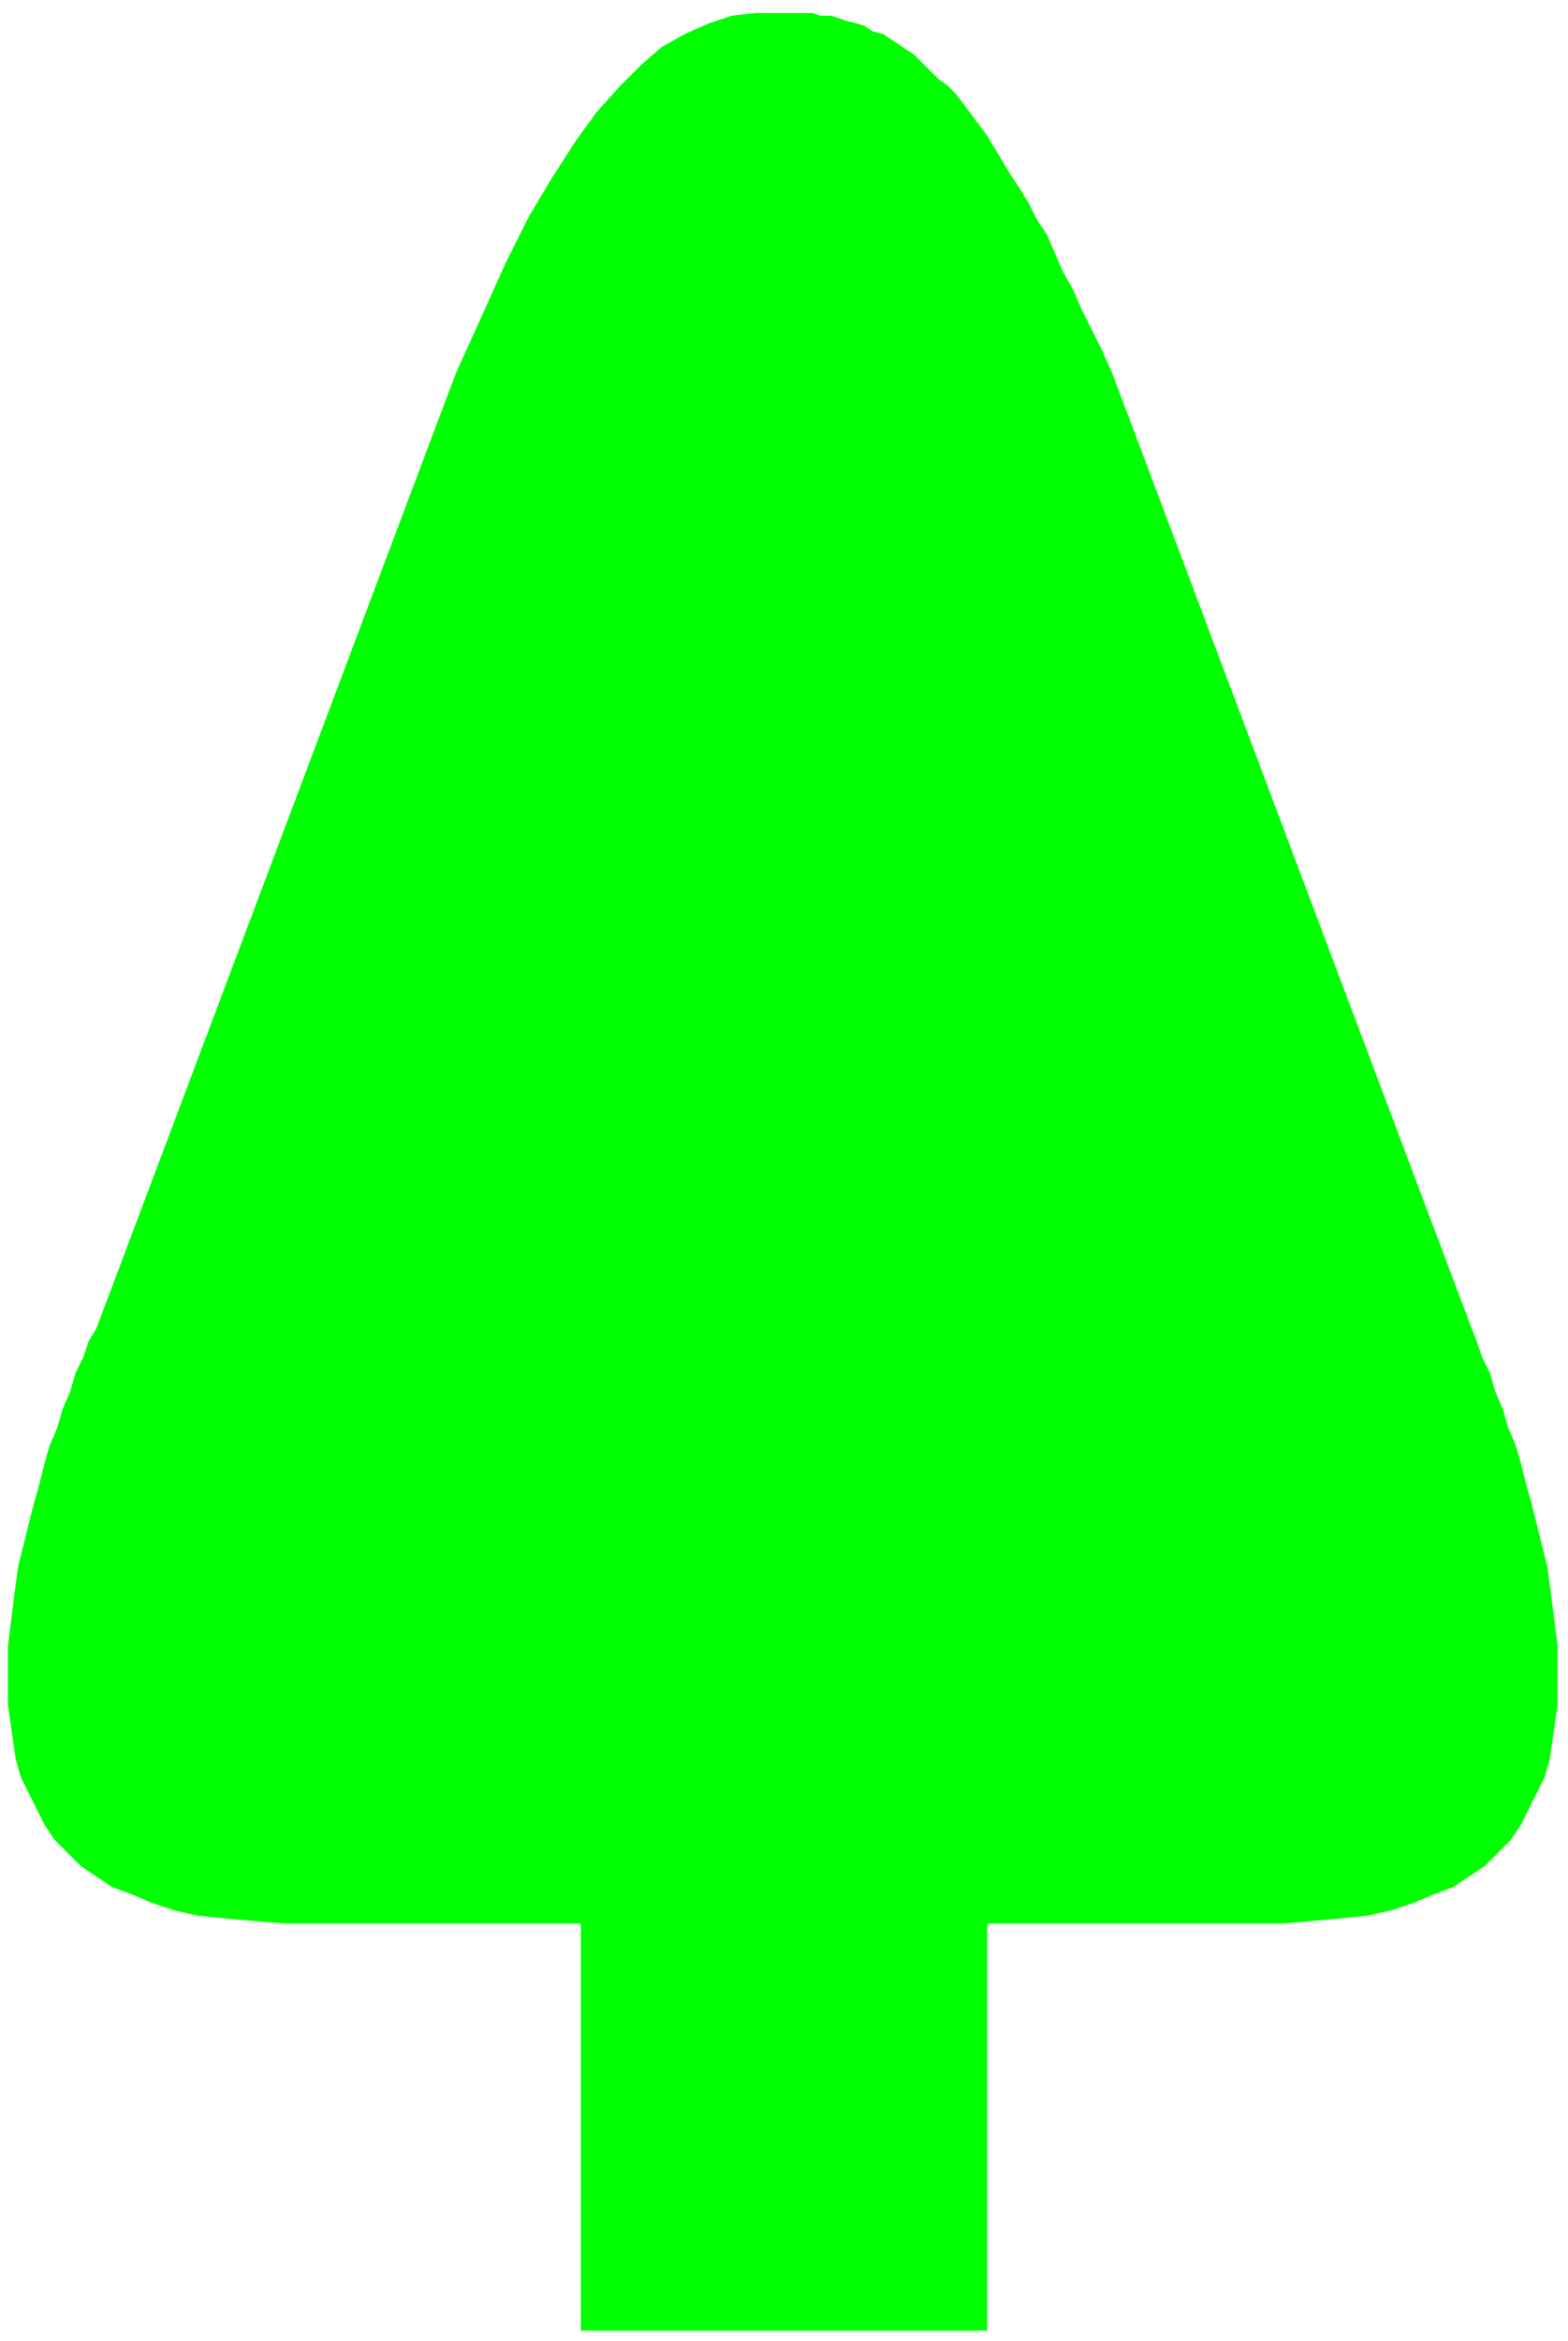 <svg xmlns="http://www.w3.org/2000/svg" width="95.2" height="1.48in" fill-rule="evenodd" stroke-linecap="round" preserveAspectRatio="none" viewBox="0 0 602 897"><style>.brush0{fill:#fff}.pen0{stroke:#000;stroke-width:1;stroke-linejoin:round}.font0{font-size:8px;font-family:Arial,monospace}.brush2{fill:none}</style><path d="M0 0h602v897H0z" style="fill:none;stroke:none"/><path d="M379 893V737h114l11-1 11-1 10-1 9-2 9-3 7-3 8-3 6-4 6-4 5-5 5-5 4-6 3-6 3-6 3-6 2-7 1-7 1-7 1-7v-22l-1-8-1-8-1-8-1-7-2-8-2-8-2-8-2-7-2-8-2-7-3-7-2-7-3-7-2-7-3-6-2-6-2-5-138-366-4-9-4-8-4-8-3-7-4-7-3-7-3-7-4-6-3-6-3-5-4-6-3-5-3-5-3-5-3-4-3-4-3-4-3-4-3-3-4-3-3-3-3-3-3-3-3-2-3-2-3-2-3-2-4-1-3-2-3-1-4-1-3-1-3-1h-4l-3-1h-22l-9 1-9 3-9 4-9 5-8 7-8 8-9 10-8 11-9 14-9 15-9 18-9 20-10 22L37 509l-3 5-2 6-3 6-2 7-3 7-2 7-3 7-2 7-2 8-2 7-2 8-2 8-2 8-1 7-1 8-1 8-1 8v22l1 7 1 7 1 7 2 7 3 6 3 6 3 6 4 6 5 5 5 5 6 4 6 4 8 3 7 3 9 3 9 2 10 1 11 1 12 1h114v156h156z" style="fill:#0f0;stroke:none"/></svg>
